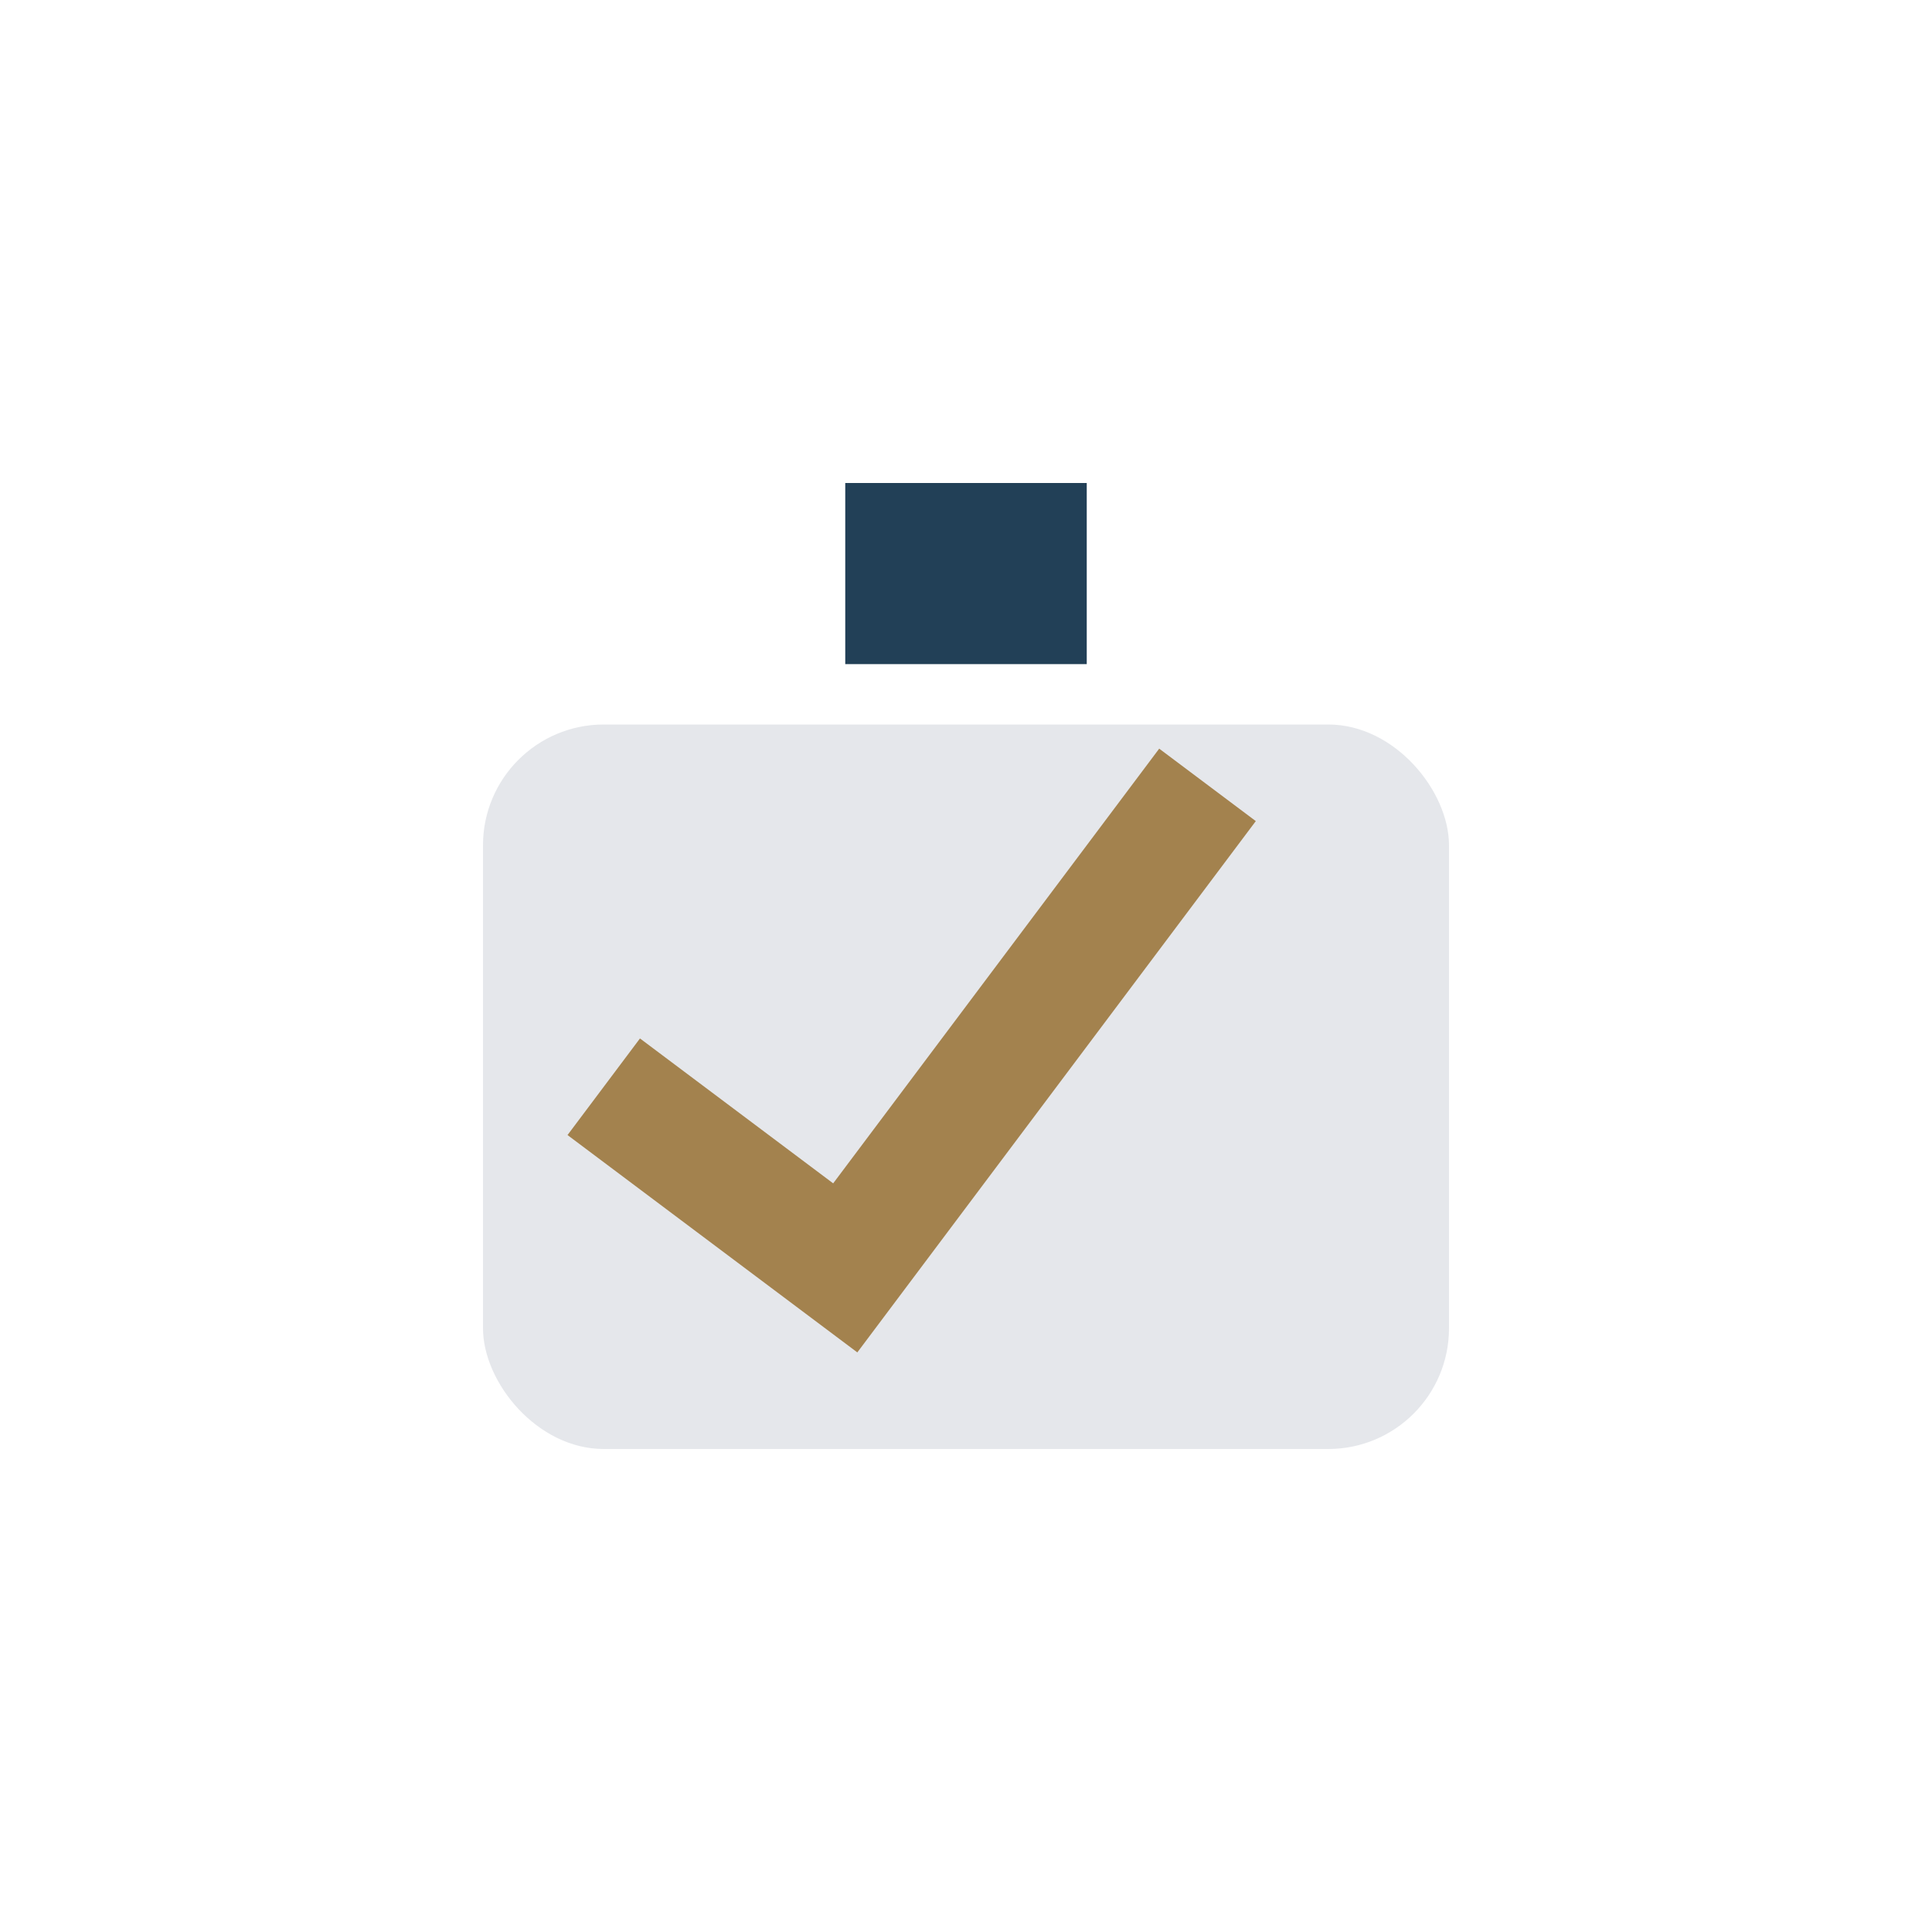 <?xml version="1.0" encoding="UTF-8"?>
<svg xmlns="http://www.w3.org/2000/svg" width="32" height="32" viewBox="0 0 32 32"><rect x="8" y="12" width="16" height="12" rx="2" fill="#E5E7EB"/><path d="M10 18l4 3 6-8" stroke="#A3824E" stroke-width="2" fill="none"/><rect x="14" y="8" width="4" height="3" fill="#224057"/></svg>